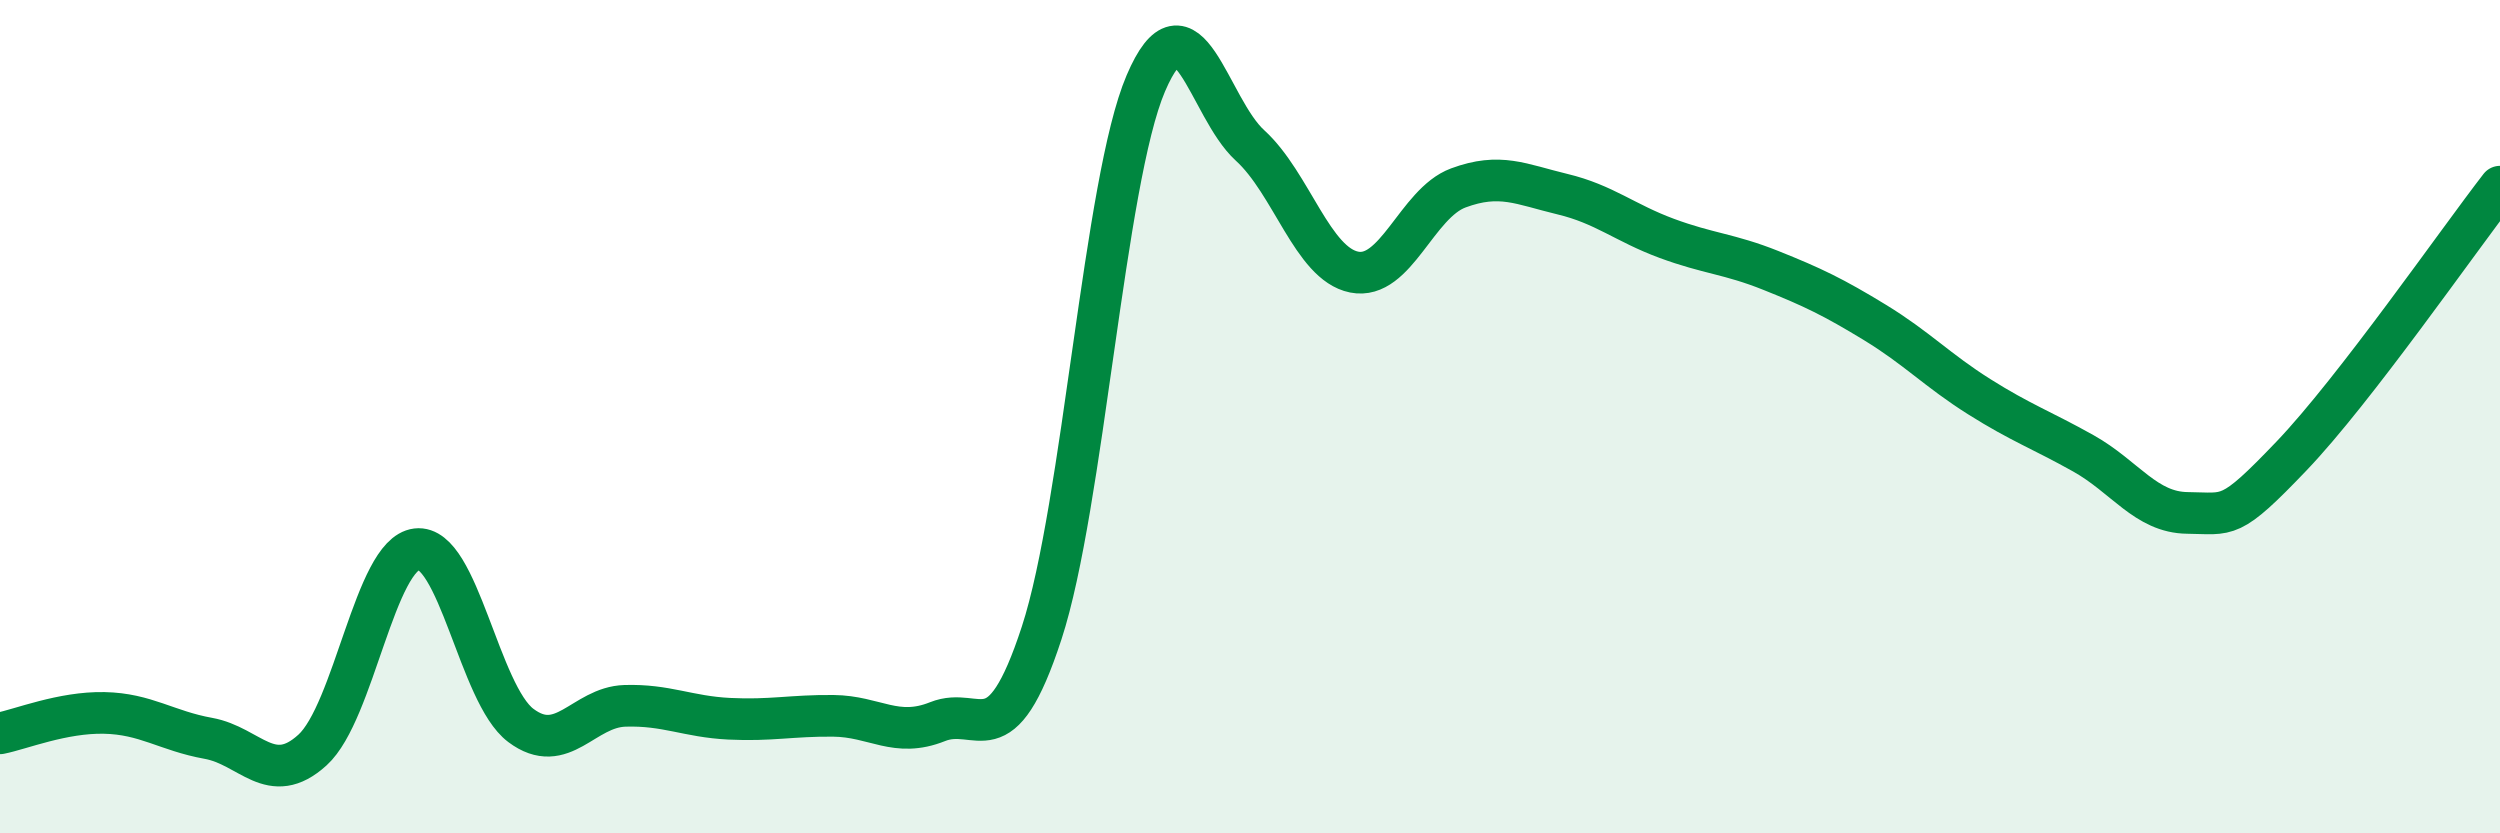 
    <svg width="60" height="20" viewBox="0 0 60 20" xmlns="http://www.w3.org/2000/svg">
      <path
        d="M 0,17.6 C 0.5,17.5 1.5,17.09 2.5,17.11 C 3.5,17.13 4,17.54 5,17.72 C 6,17.9 6.5,18.91 7.5,18 C 8.5,17.09 9,13.3 10,13.18 C 11,13.06 11.5,16.66 12.5,17.41 C 13.5,18.16 14,16.97 15,16.94 C 16,16.91 16.5,17.2 17.5,17.25 C 18.5,17.3 19,17.17 20,17.18 C 21,17.19 21.5,17.72 22.5,17.32 C 23.5,16.92 24,18.25 25,15.19 C 26,12.13 26.5,4.34 27.5,2 C 28.5,-0.34 29,2.58 30,3.49 C 31,4.4 31.5,6.33 32.5,6.53 C 33.5,6.73 34,4.88 35,4.51 C 36,4.14 36.5,4.42 37.5,4.66 C 38.5,4.9 39,5.35 40,5.72 C 41,6.09 41.5,6.09 42.5,6.49 C 43.5,6.89 44,7.13 45,7.74 C 46,8.35 46.5,8.89 47.5,9.52 C 48.5,10.15 49,10.32 50,10.88 C 51,11.44 51.5,12.3 52.5,12.31 C 53.5,12.32 53.5,12.51 55,10.94 C 56.5,9.37 59,5.77 60,4.48L60 20L0 20Z"
        fill="#008740"
        opacity="0.1"
        stroke-linecap="round"
        stroke-linejoin="round"
      />
      <path
        d="M 0,17.6 C 0.5,17.5 1.5,17.09 2.5,17.11 C 3.5,17.13 4,17.54 5,17.72 C 6,17.9 6.5,18.91 7.5,18 C 8.5,17.09 9,13.3 10,13.18 C 11,13.06 11.5,16.66 12.5,17.41 C 13.5,18.16 14,16.97 15,16.94 C 16,16.91 16.5,17.2 17.5,17.25 C 18.5,17.3 19,17.17 20,17.18 C 21,17.19 21.5,17.72 22.5,17.32 C 23.5,16.92 24,18.25 25,15.19 C 26,12.13 26.5,4.34 27.5,2 C 28.5,-0.34 29,2.58 30,3.49 C 31,4.4 31.5,6.33 32.5,6.53 C 33.5,6.73 34,4.88 35,4.51 C 36,4.14 36.5,4.42 37.5,4.66 C 38.5,4.9 39,5.35 40,5.72 C 41,6.09 41.5,6.09 42.5,6.49 C 43.5,6.89 44,7.13 45,7.74 C 46,8.35 46.5,8.89 47.5,9.52 C 48.5,10.15 49,10.32 50,10.88 C 51,11.44 51.5,12.3 52.5,12.31 C 53.5,12.32 53.5,12.51 55,10.94 C 56.5,9.37 59,5.77 60,4.48"
        stroke="#008740"
        stroke-width="1"
        fill="none"
        stroke-linecap="round"
        stroke-linejoin="round"
      />
    </svg>
  